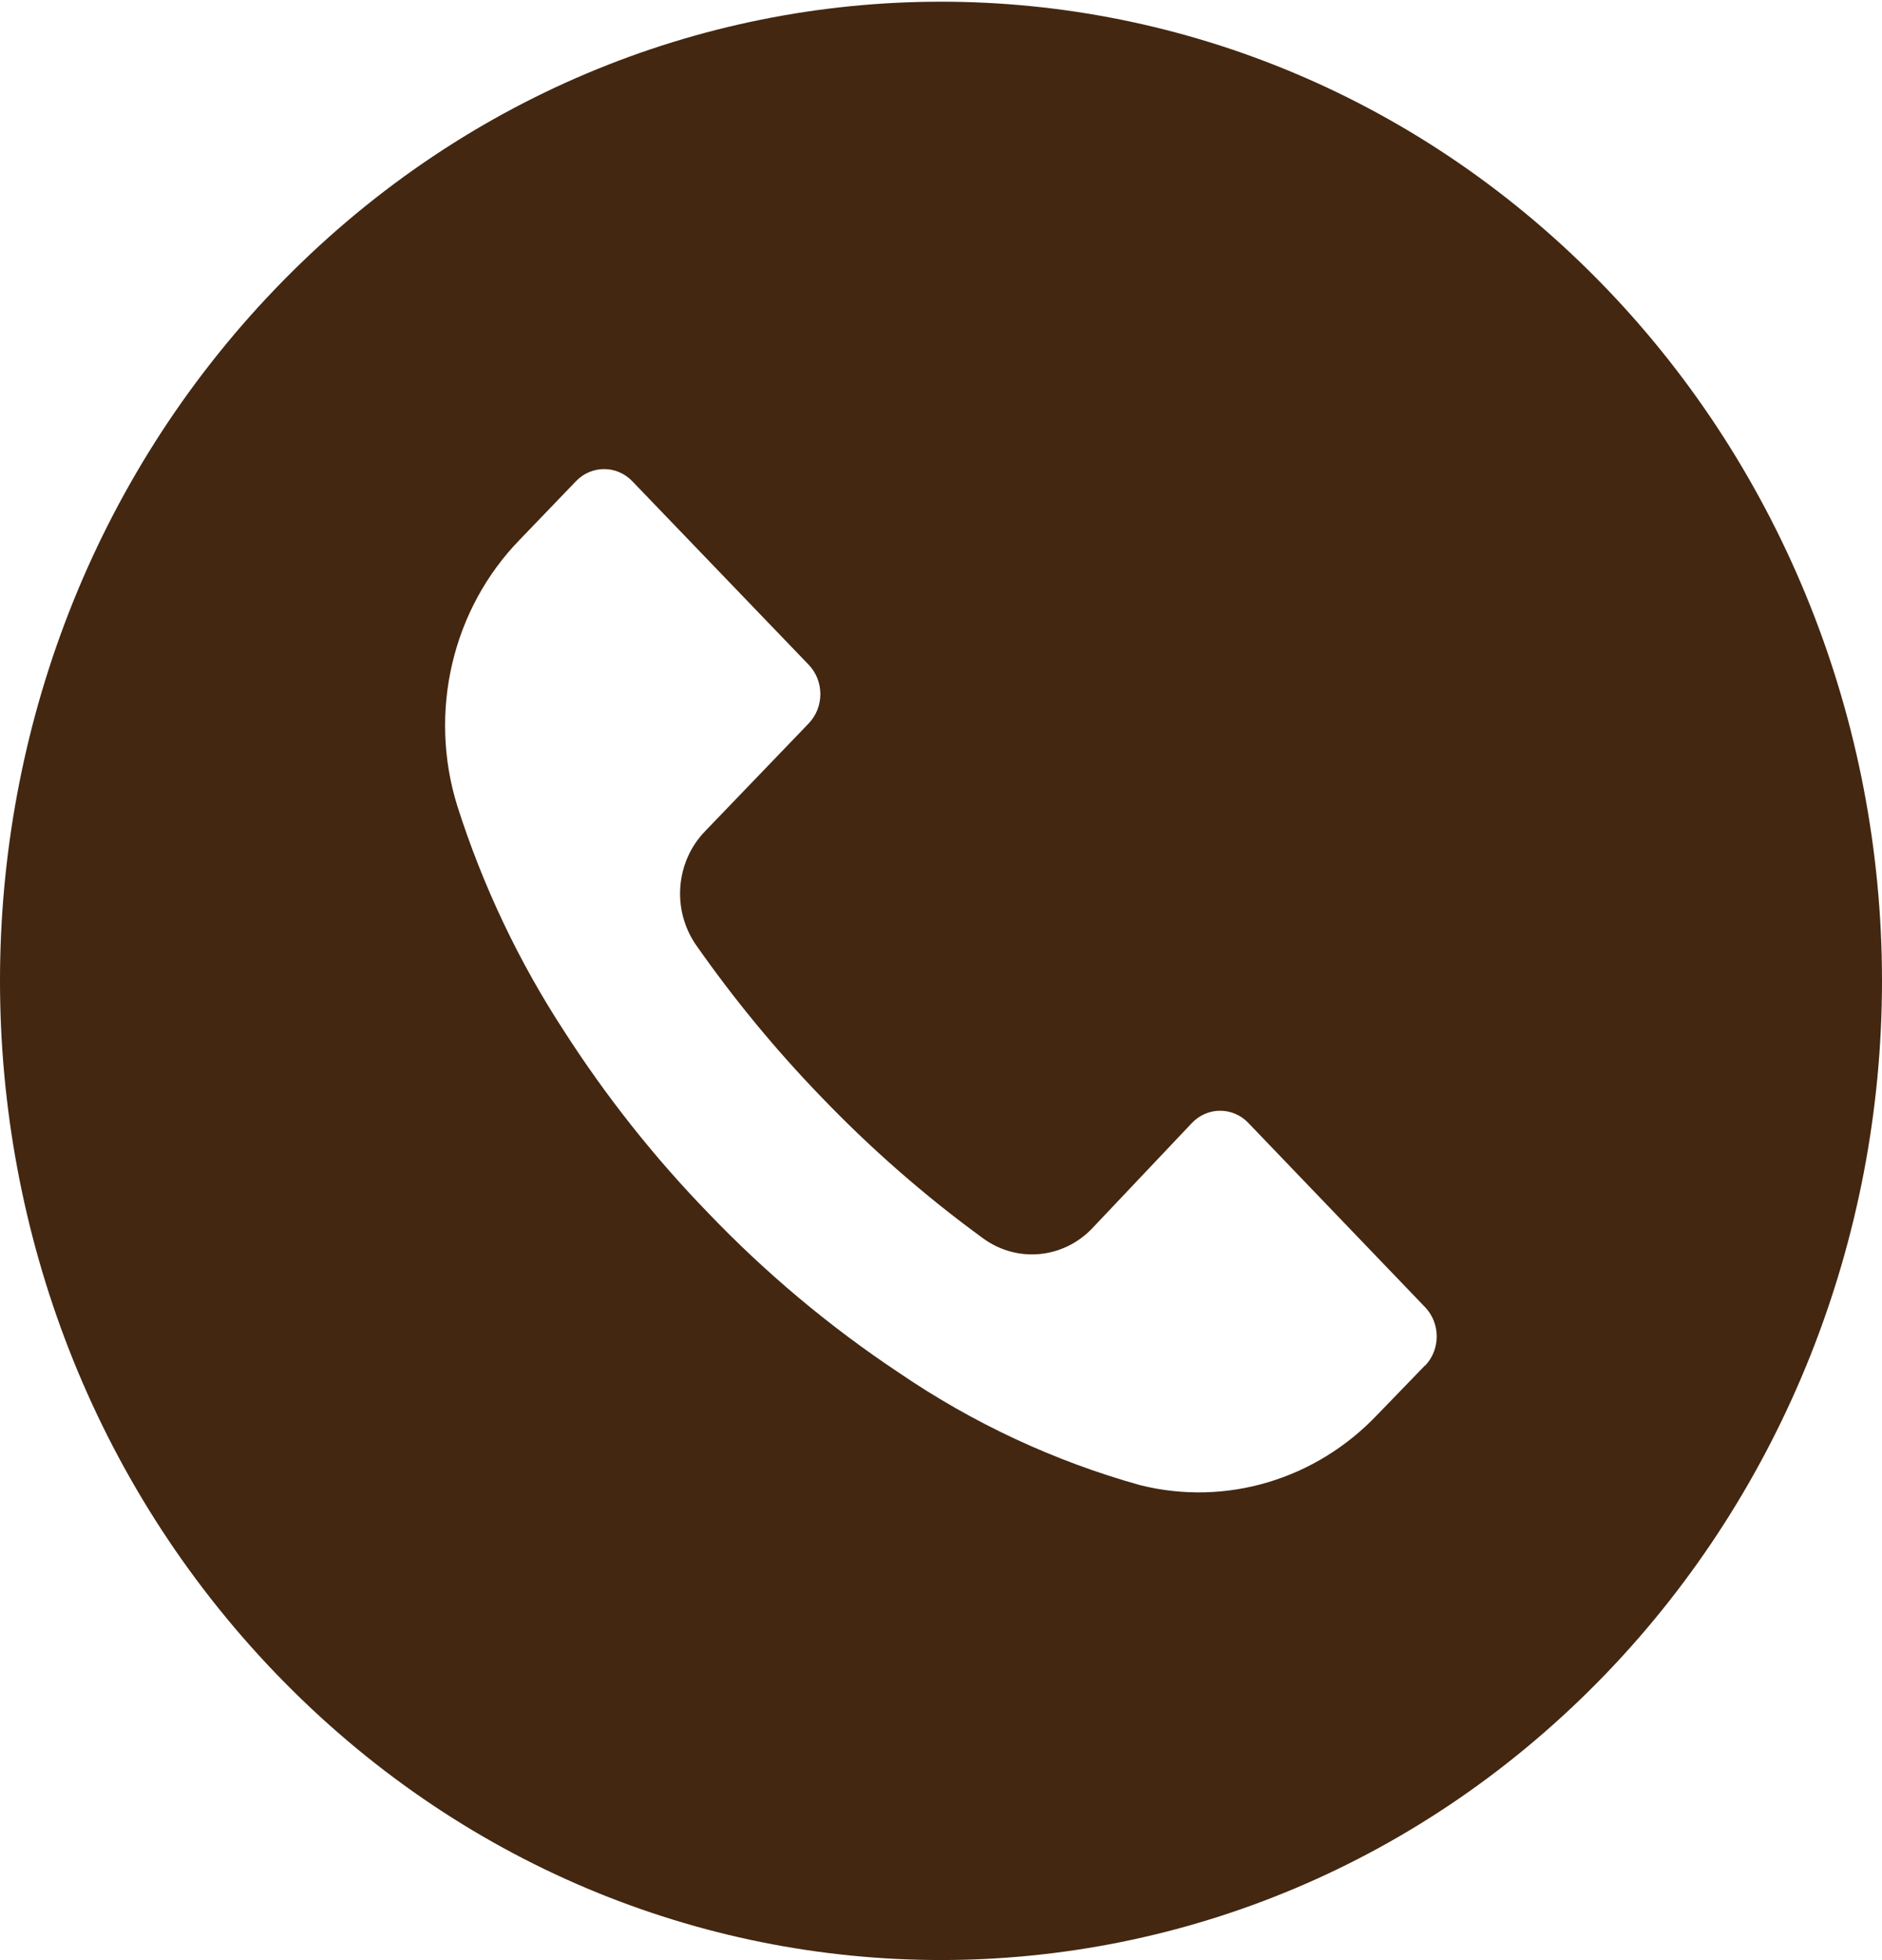 <svg width="49" height="51" viewBox="0 0 49 51" fill="none" xmlns="http://www.w3.org/2000/svg">
<path d="M41.822 7.504C32.252 -2.444 16.74 -2.442 7.173 7.509C-2.393 17.461 -2.391 33.592 7.179 43.541C16.748 53.489 32.26 53.486 41.827 43.535C46.421 38.756 49.001 32.274 49 25.517C48.999 18.76 46.416 12.281 41.822 7.504ZM37.104 35.535C37.103 35.536 37.102 35.537 37.101 35.538V35.53L35.86 36.812C34.254 38.503 31.916 39.198 29.694 38.646C27.455 38.023 25.326 37.031 23.389 35.708C21.59 34.512 19.922 33.114 18.416 31.538C17.03 30.108 15.786 28.537 14.7 26.85C13.512 25.035 12.572 23.057 11.907 20.973C11.144 18.525 11.776 15.839 13.54 14.035L14.994 12.523C15.398 12.101 16.055 12.1 16.461 12.52C16.462 12.521 16.463 12.522 16.464 12.523L21.054 17.296C21.459 17.716 21.461 18.399 21.057 18.821C21.056 18.822 21.055 18.823 21.054 18.825L18.359 21.627C17.585 22.423 17.488 23.686 18.13 24.6C19.105 25.991 20.183 27.3 21.356 28.515C22.663 29.88 24.084 31.122 25.602 32.226C26.48 32.862 27.669 32.755 28.428 31.971L31.033 29.22C31.437 28.797 32.094 28.796 32.5 29.216C32.501 29.217 32.502 29.218 32.503 29.22L37.101 34.01C37.507 34.43 37.509 35.112 37.104 35.535Z" fill="#432711"/>
</svg>
